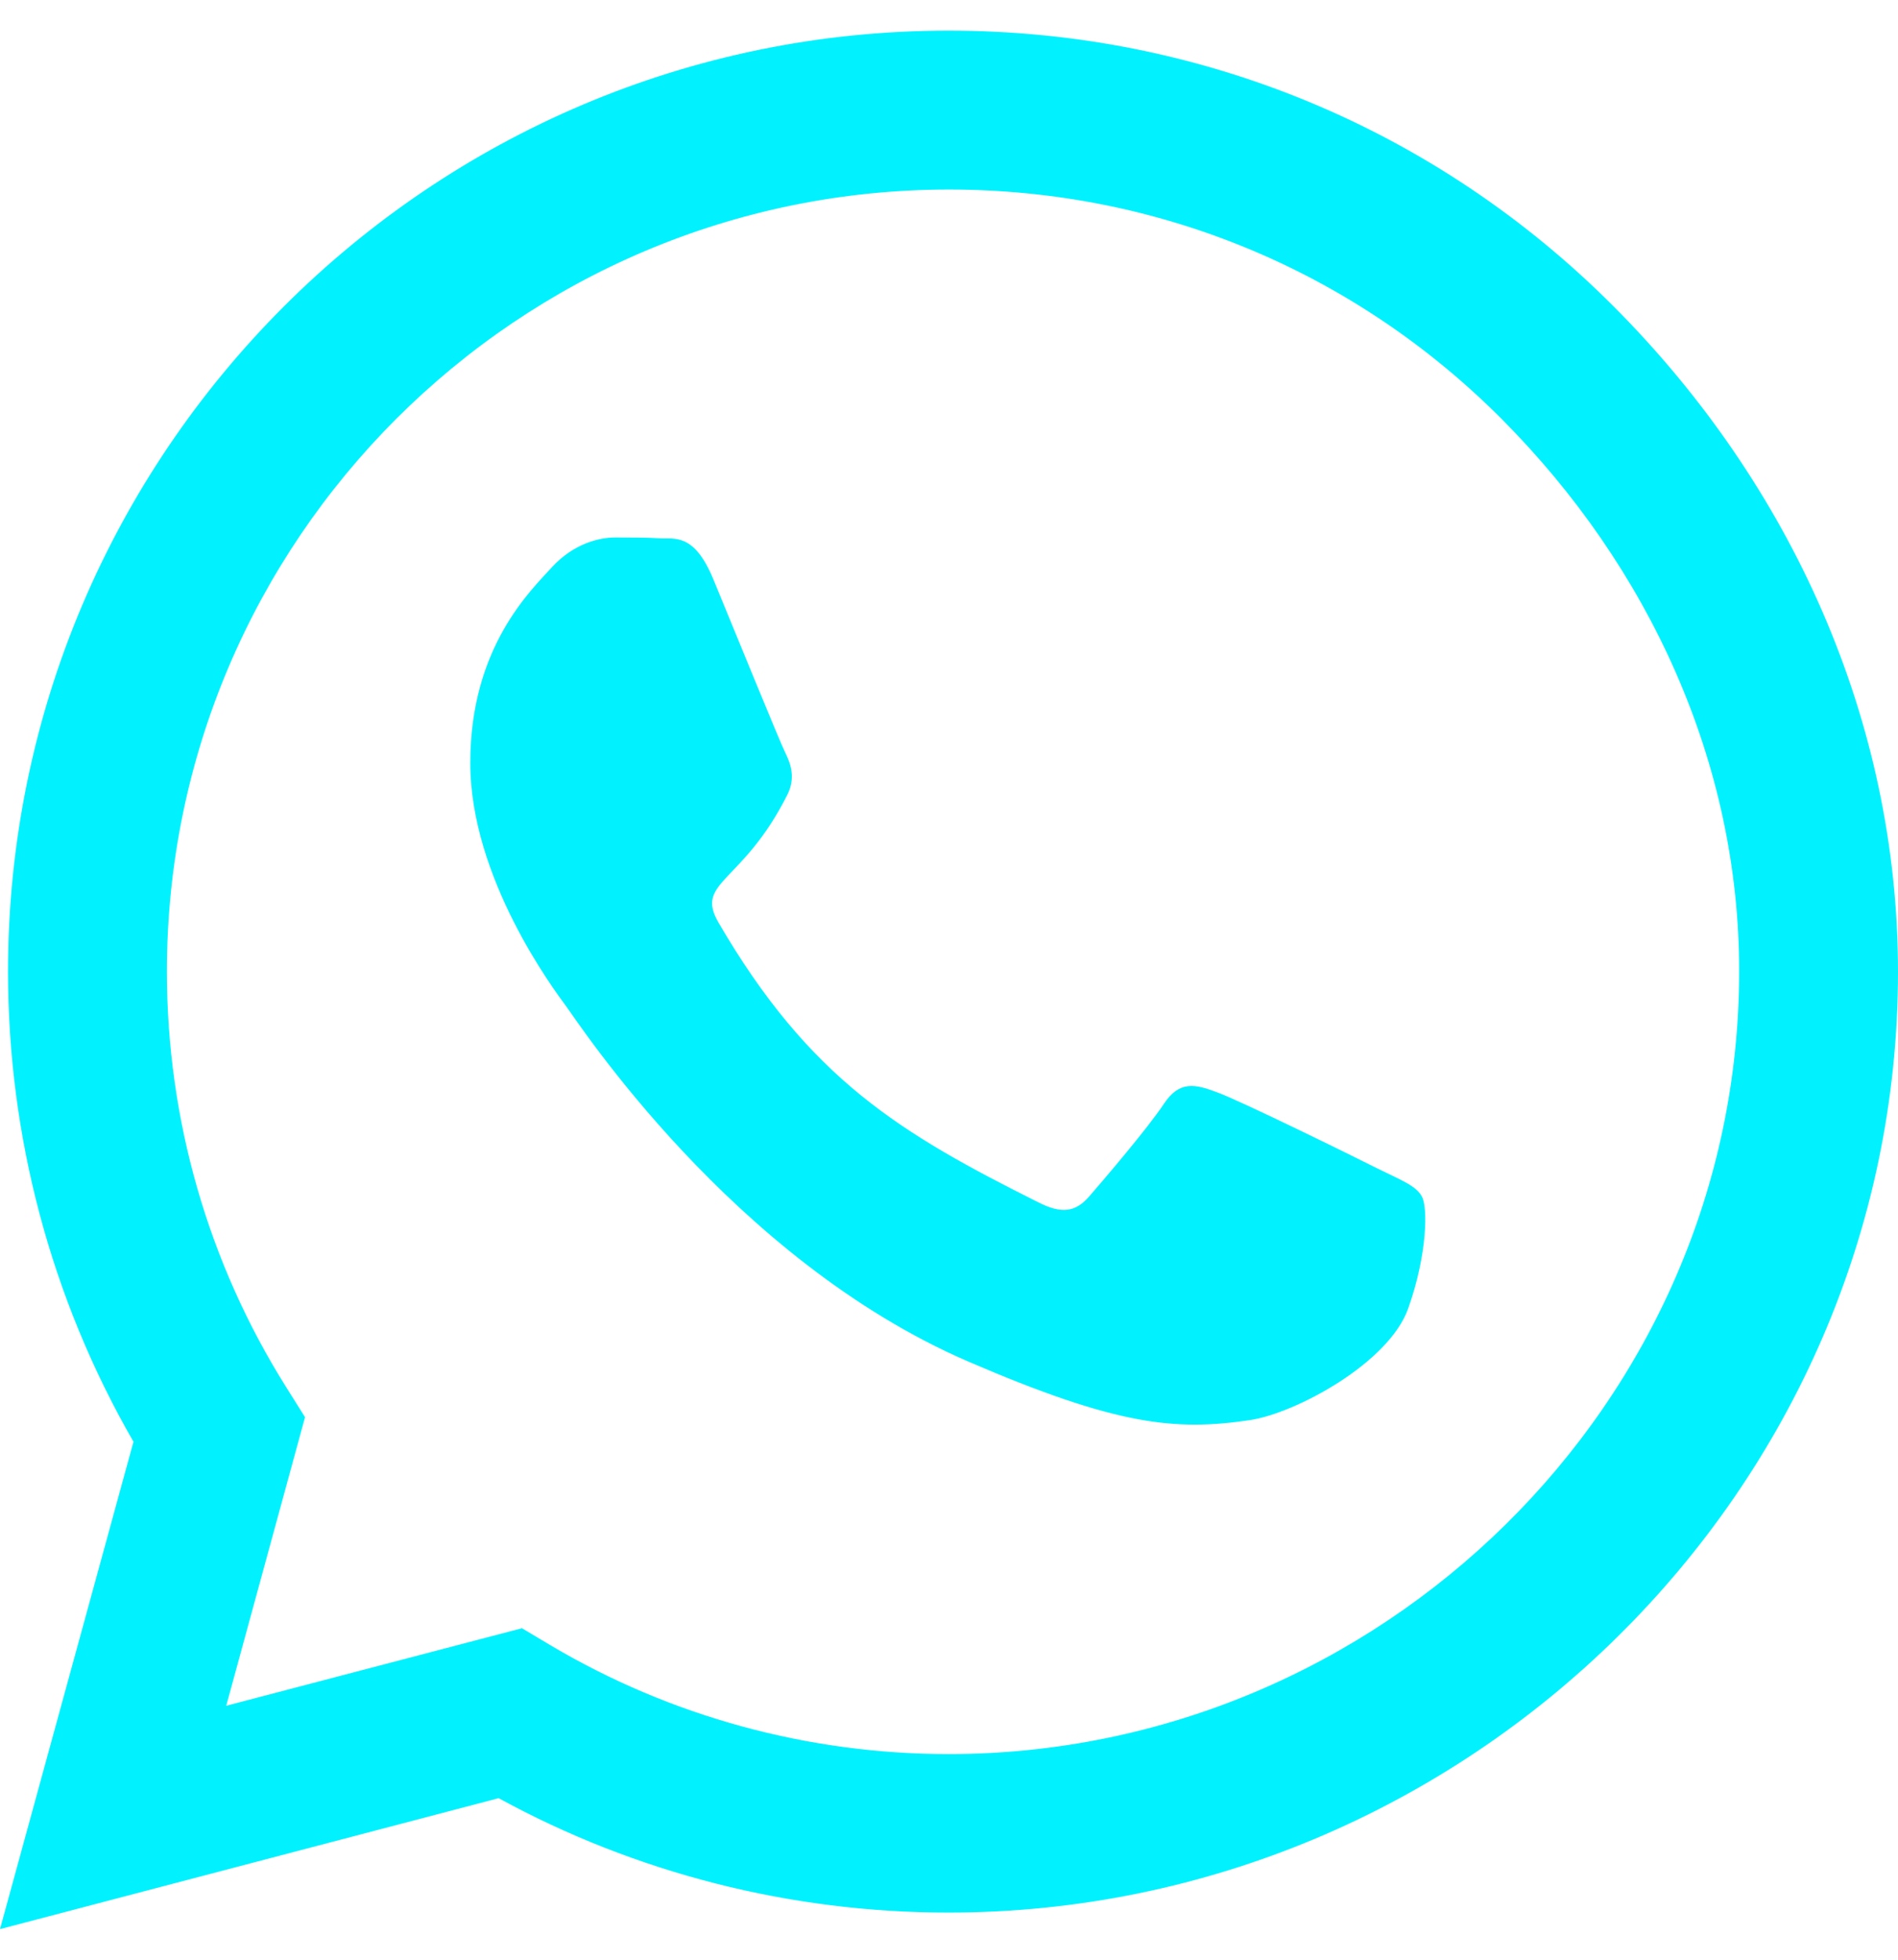<svg width="31" height="32" viewBox="0 0 31 32" fill="none" xmlns="http://www.w3.org/2000/svg">
<path id="Vector" d="M26.357 5.005C23.458 2.098 19.596 0.5 15.493 0.5C7.023 0.5 0.131 7.392 0.131 15.862C0.131 18.567 0.837 21.21 2.18 23.542L0 31.5L8.144 29.362C10.386 30.587 12.912 31.23 15.486 31.23H15.493C23.956 31.23 31 24.338 31 15.868C31 11.765 29.256 7.911 26.357 5.005ZM15.493 28.642C13.196 28.642 10.947 28.026 8.989 26.864L8.525 26.587L3.695 27.853L4.982 23.141L4.678 22.657C3.398 20.622 2.726 18.277 2.726 15.862C2.726 8.824 8.456 3.095 15.5 3.095C18.911 3.095 22.115 4.423 24.523 6.838C26.931 9.253 28.412 12.457 28.405 15.868C28.405 22.913 22.53 28.642 15.493 28.642ZM22.496 19.079C22.115 18.886 20.226 17.958 19.873 17.834C19.52 17.702 19.264 17.64 19.008 18.027C18.752 18.415 18.019 19.273 17.79 19.536C17.569 19.792 17.341 19.827 16.96 19.633C14.704 18.505 13.223 17.619 11.736 15.066C11.341 14.388 12.13 14.436 12.864 12.969C12.988 12.713 12.926 12.492 12.829 12.298C12.732 12.104 11.964 10.215 11.646 9.447C11.334 8.7 11.016 8.804 10.781 8.79C10.559 8.776 10.303 8.776 10.047 8.776C9.791 8.776 9.376 8.873 9.023 9.253C8.67 9.641 7.681 10.568 7.681 12.457C7.681 14.346 9.058 16.173 9.245 16.429C9.438 16.685 11.95 20.56 15.805 22.228C18.24 23.279 19.195 23.369 20.413 23.189C21.153 23.079 22.683 22.262 23.001 21.363C23.319 20.463 23.319 19.695 23.222 19.536C23.132 19.363 22.876 19.266 22.496 19.079Z" fill="#01F2FE"/>
</svg>
